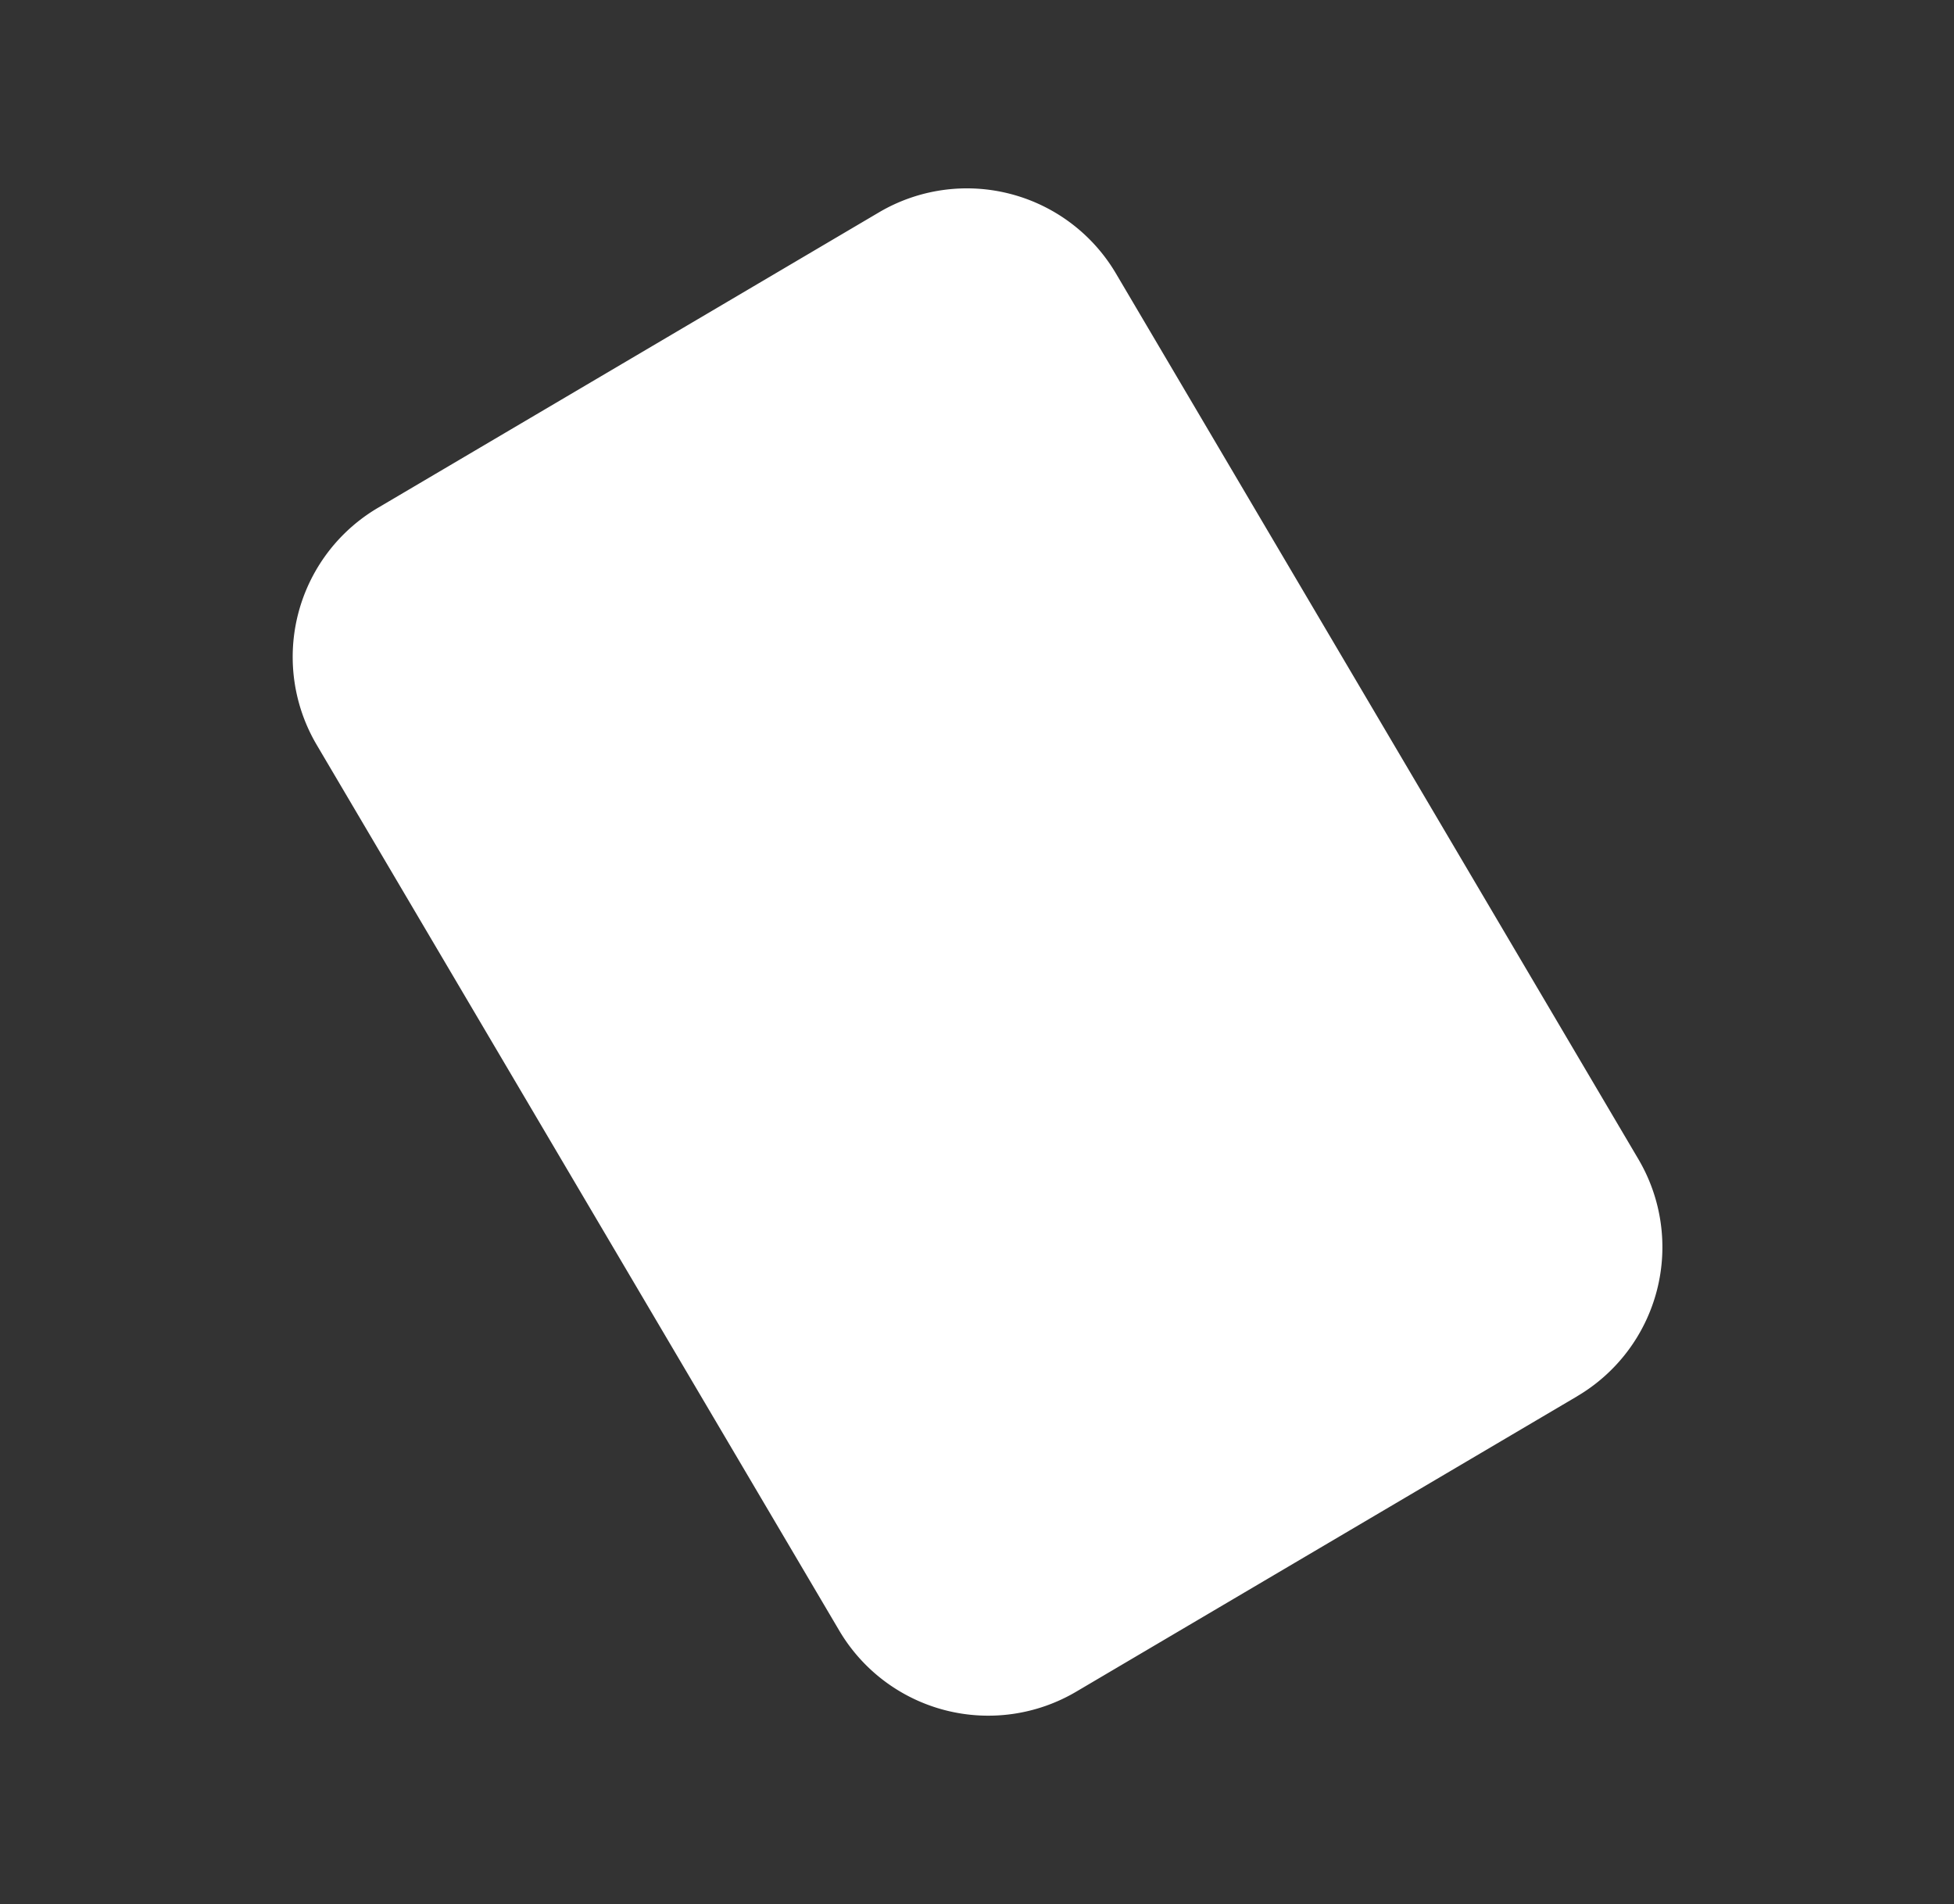 <?xml version="1.0" encoding="UTF-8"?>
<svg xmlns="http://www.w3.org/2000/svg" width="48.059" height="46.836" viewBox="0 0 48.059 46.836">
  <rect x="0" y="0" width="48.059" height="46.836" fill="#333333" stroke="none"/>
  <defs>
    <style>.a{fill:#fff;}</style>
  </defs>
  <path class="a" d="M13.558,36.506l-11.5-8.5a4.254,4.254,0,0,1-.893-5.949L16.186,1.726A4.253,4.253,0,0,1,22.135.833l11.5,8.5a4.254,4.254,0,0,1,.894,5.949L19.507,35.612a4.254,4.254,0,0,1-5.949.893" transform="matrix(0.391, -0.921, 0.921, 0.391, -0.129, 32.552)"></path>
</svg>
